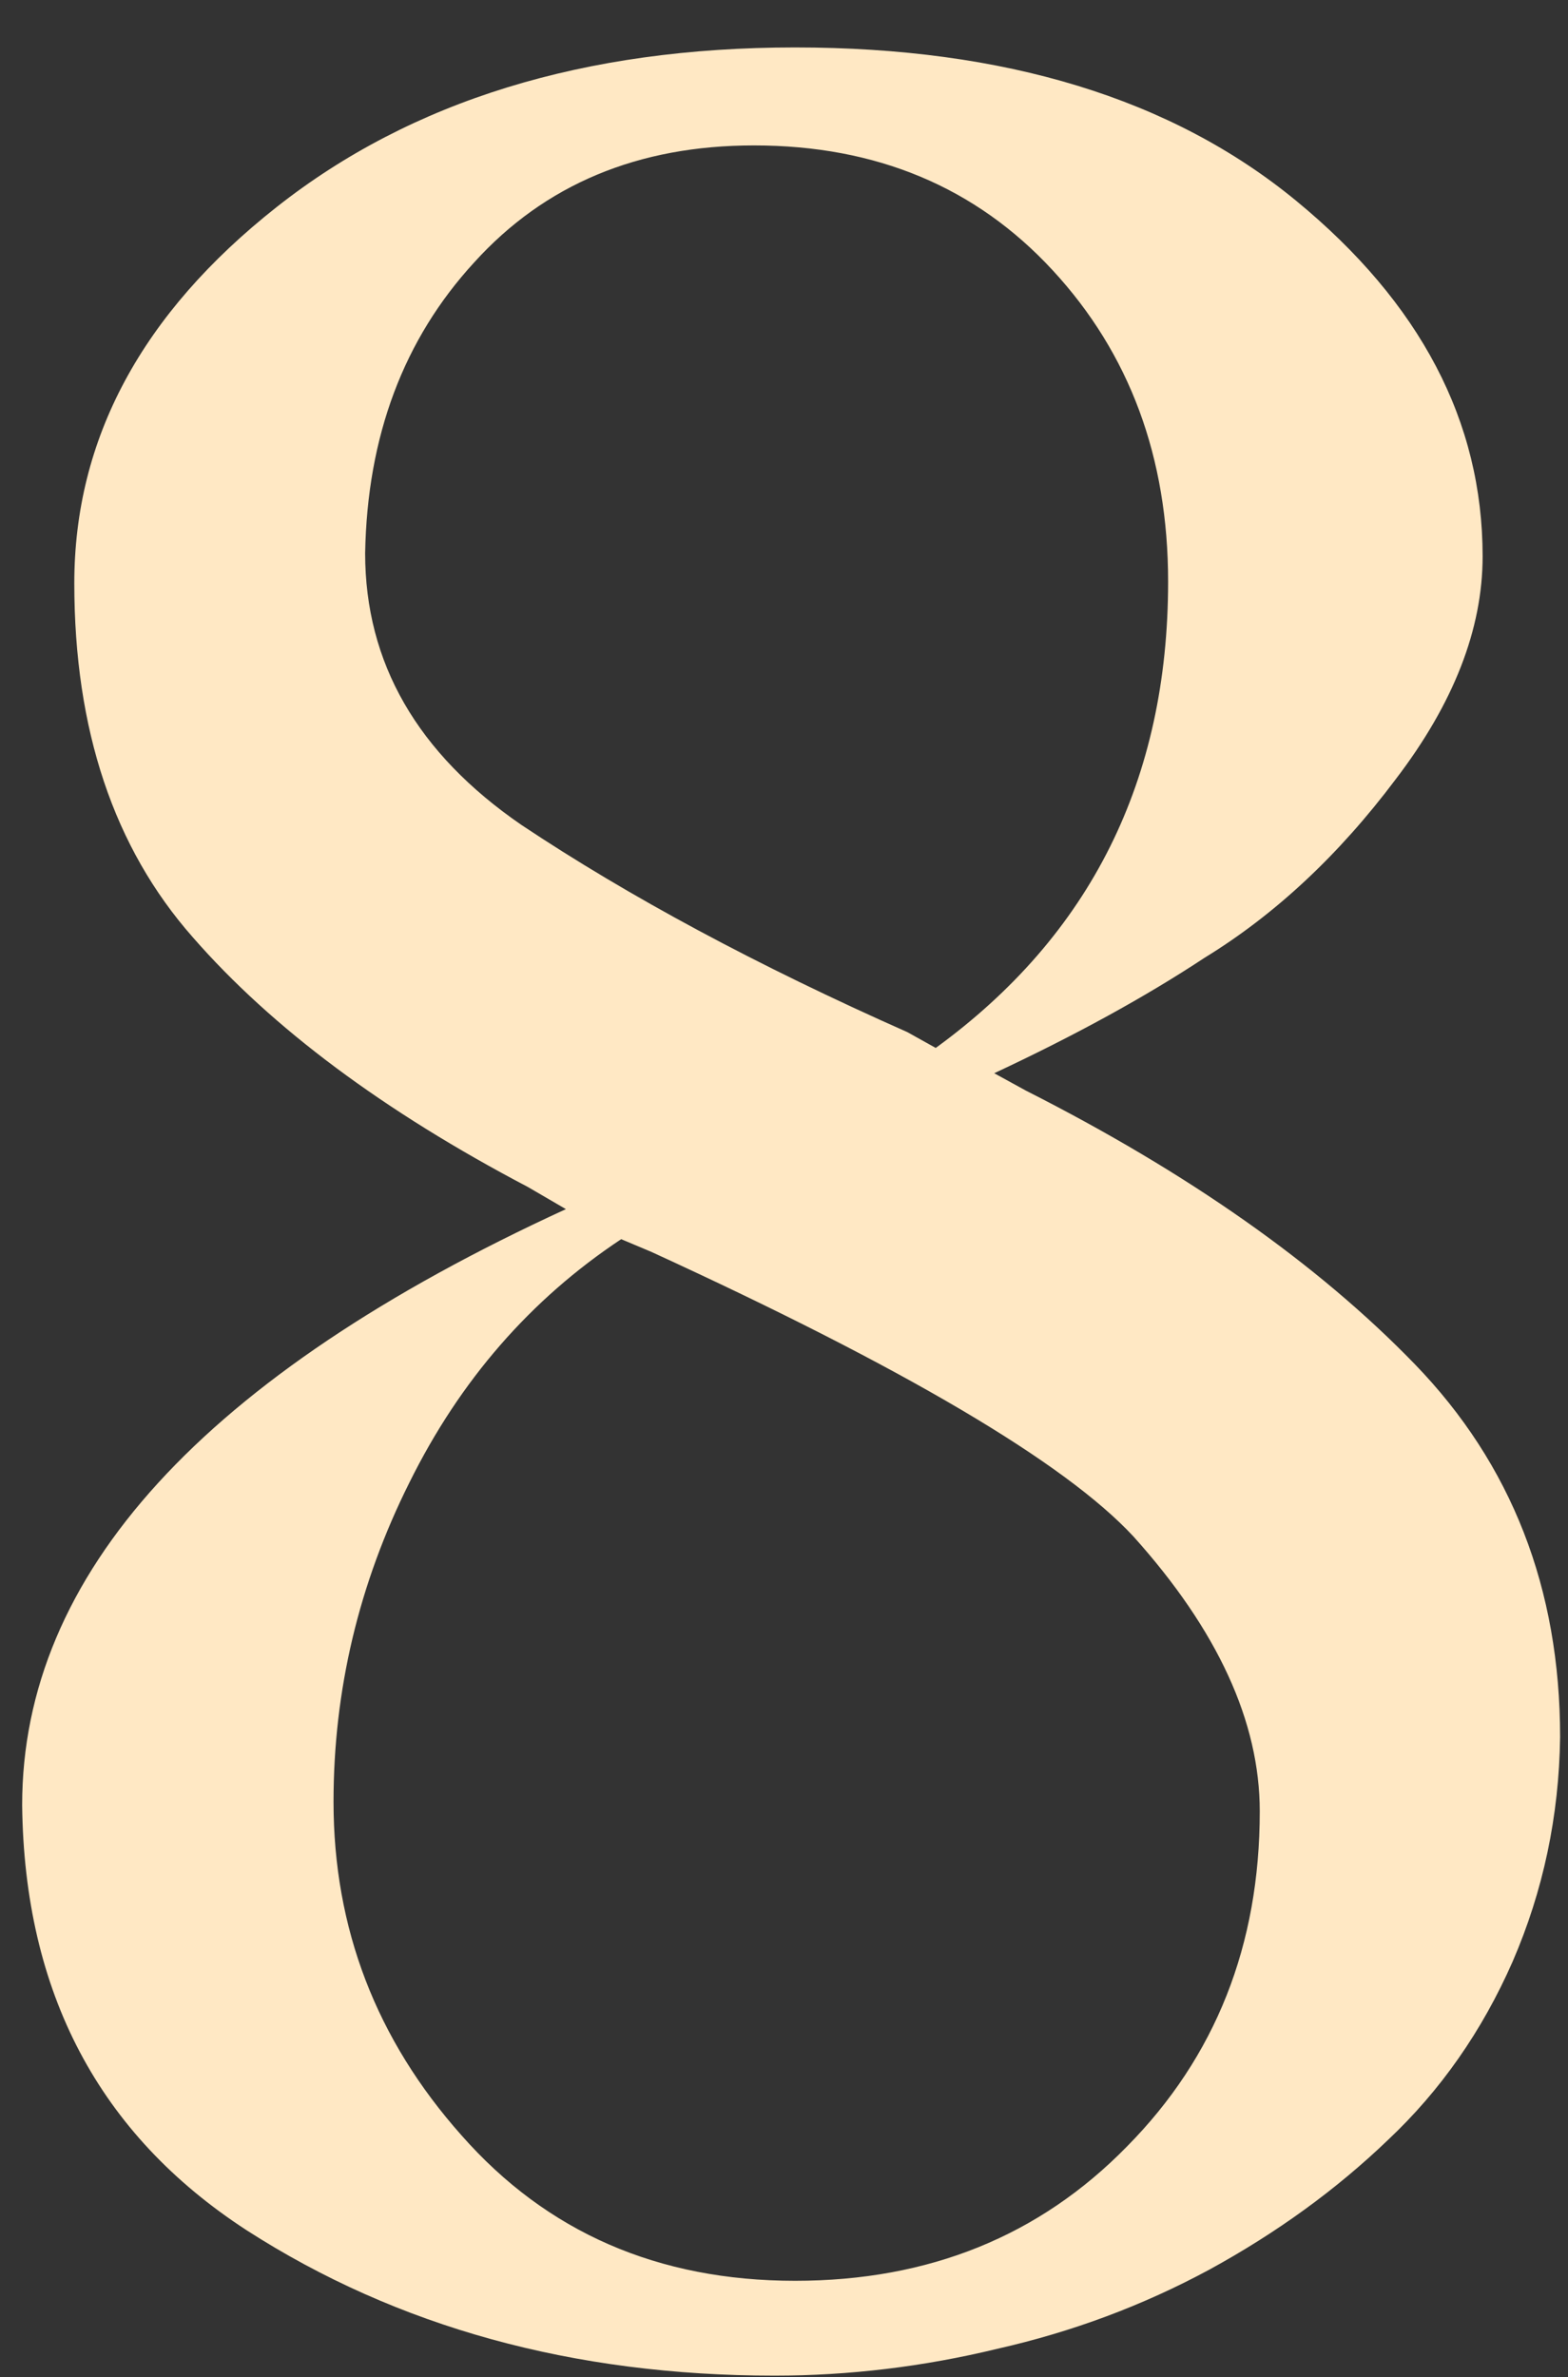 <?xml version="1.0" encoding="UTF-8"?> <svg xmlns="http://www.w3.org/2000/svg" width="31" height="47" viewBox="0 0 31 47" fill="none"><rect x="0" y="0" width="31" height="47" fill="#333333" stroke="none"/> <path d="M23.094 11.5C23.094 9.042 22.333 6.99 20.812 5.344C19.292 3.698 17.323 2.875 14.906 2.875C12.615 2.875 10.771 3.646 9.375 5.188C7.979 6.708 7.26 8.625 7.219 10.938C7.219 13.104 8.25 14.896 10.312 16.312C12.438 17.729 14.979 19.094 17.938 20.406L18.5 20.719C21.562 18.49 23.094 15.417 23.094 11.5ZM6.594 35.625C6.594 38.125 7.438 40.323 9.125 42.219C10.812 44.135 13.01 45.094 15.719 45.094C18.365 45.094 20.552 44.208 22.281 42.438C24.031 40.667 24.906 38.458 24.906 35.812C24.906 34.042 24.073 32.229 22.406 30.375C21.052 28.917 17.875 27.042 12.875 24.75L12.281 24.5C10.49 25.688 9.094 27.292 8.094 29.312C7.094 31.312 6.594 33.417 6.594 35.625ZM30.844 34.344C30.823 35.906 30.51 37.385 29.906 38.781C29.302 40.156 28.479 41.333 27.438 42.312C26.417 43.292 25.24 44.146 23.906 44.875C22.594 45.583 21.198 46.104 19.719 46.438C18.26 46.792 16.792 46.969 15.312 46.969C11.333 46.969 7.854 46.01 4.875 44.094C1.958 42.198 0.479 39.396 0.438 35.688C0.438 31.125 4.021 27.198 11.188 23.906L10.438 23.469C7.583 21.969 5.375 20.323 3.812 18.531C2.25 16.76 1.469 14.427 1.469 11.531C1.469 8.677 2.802 6.198 5.469 4.094C8.135 1.99 11.552 0.938 15.719 0.938C19.865 0.938 23.167 1.948 25.625 3.969C28.083 5.99 29.312 8.333 29.312 11C29.312 12.438 28.74 13.906 27.594 15.406C26.469 16.906 25.208 18.083 23.812 18.938C22.646 19.708 21.26 20.469 19.656 21.219L20.281 21.562C23.49 23.188 26.052 24.99 27.969 26.969C29.885 28.948 30.844 31.406 30.844 34.344Z" fill="#FFE8C4"></path> </svg> 